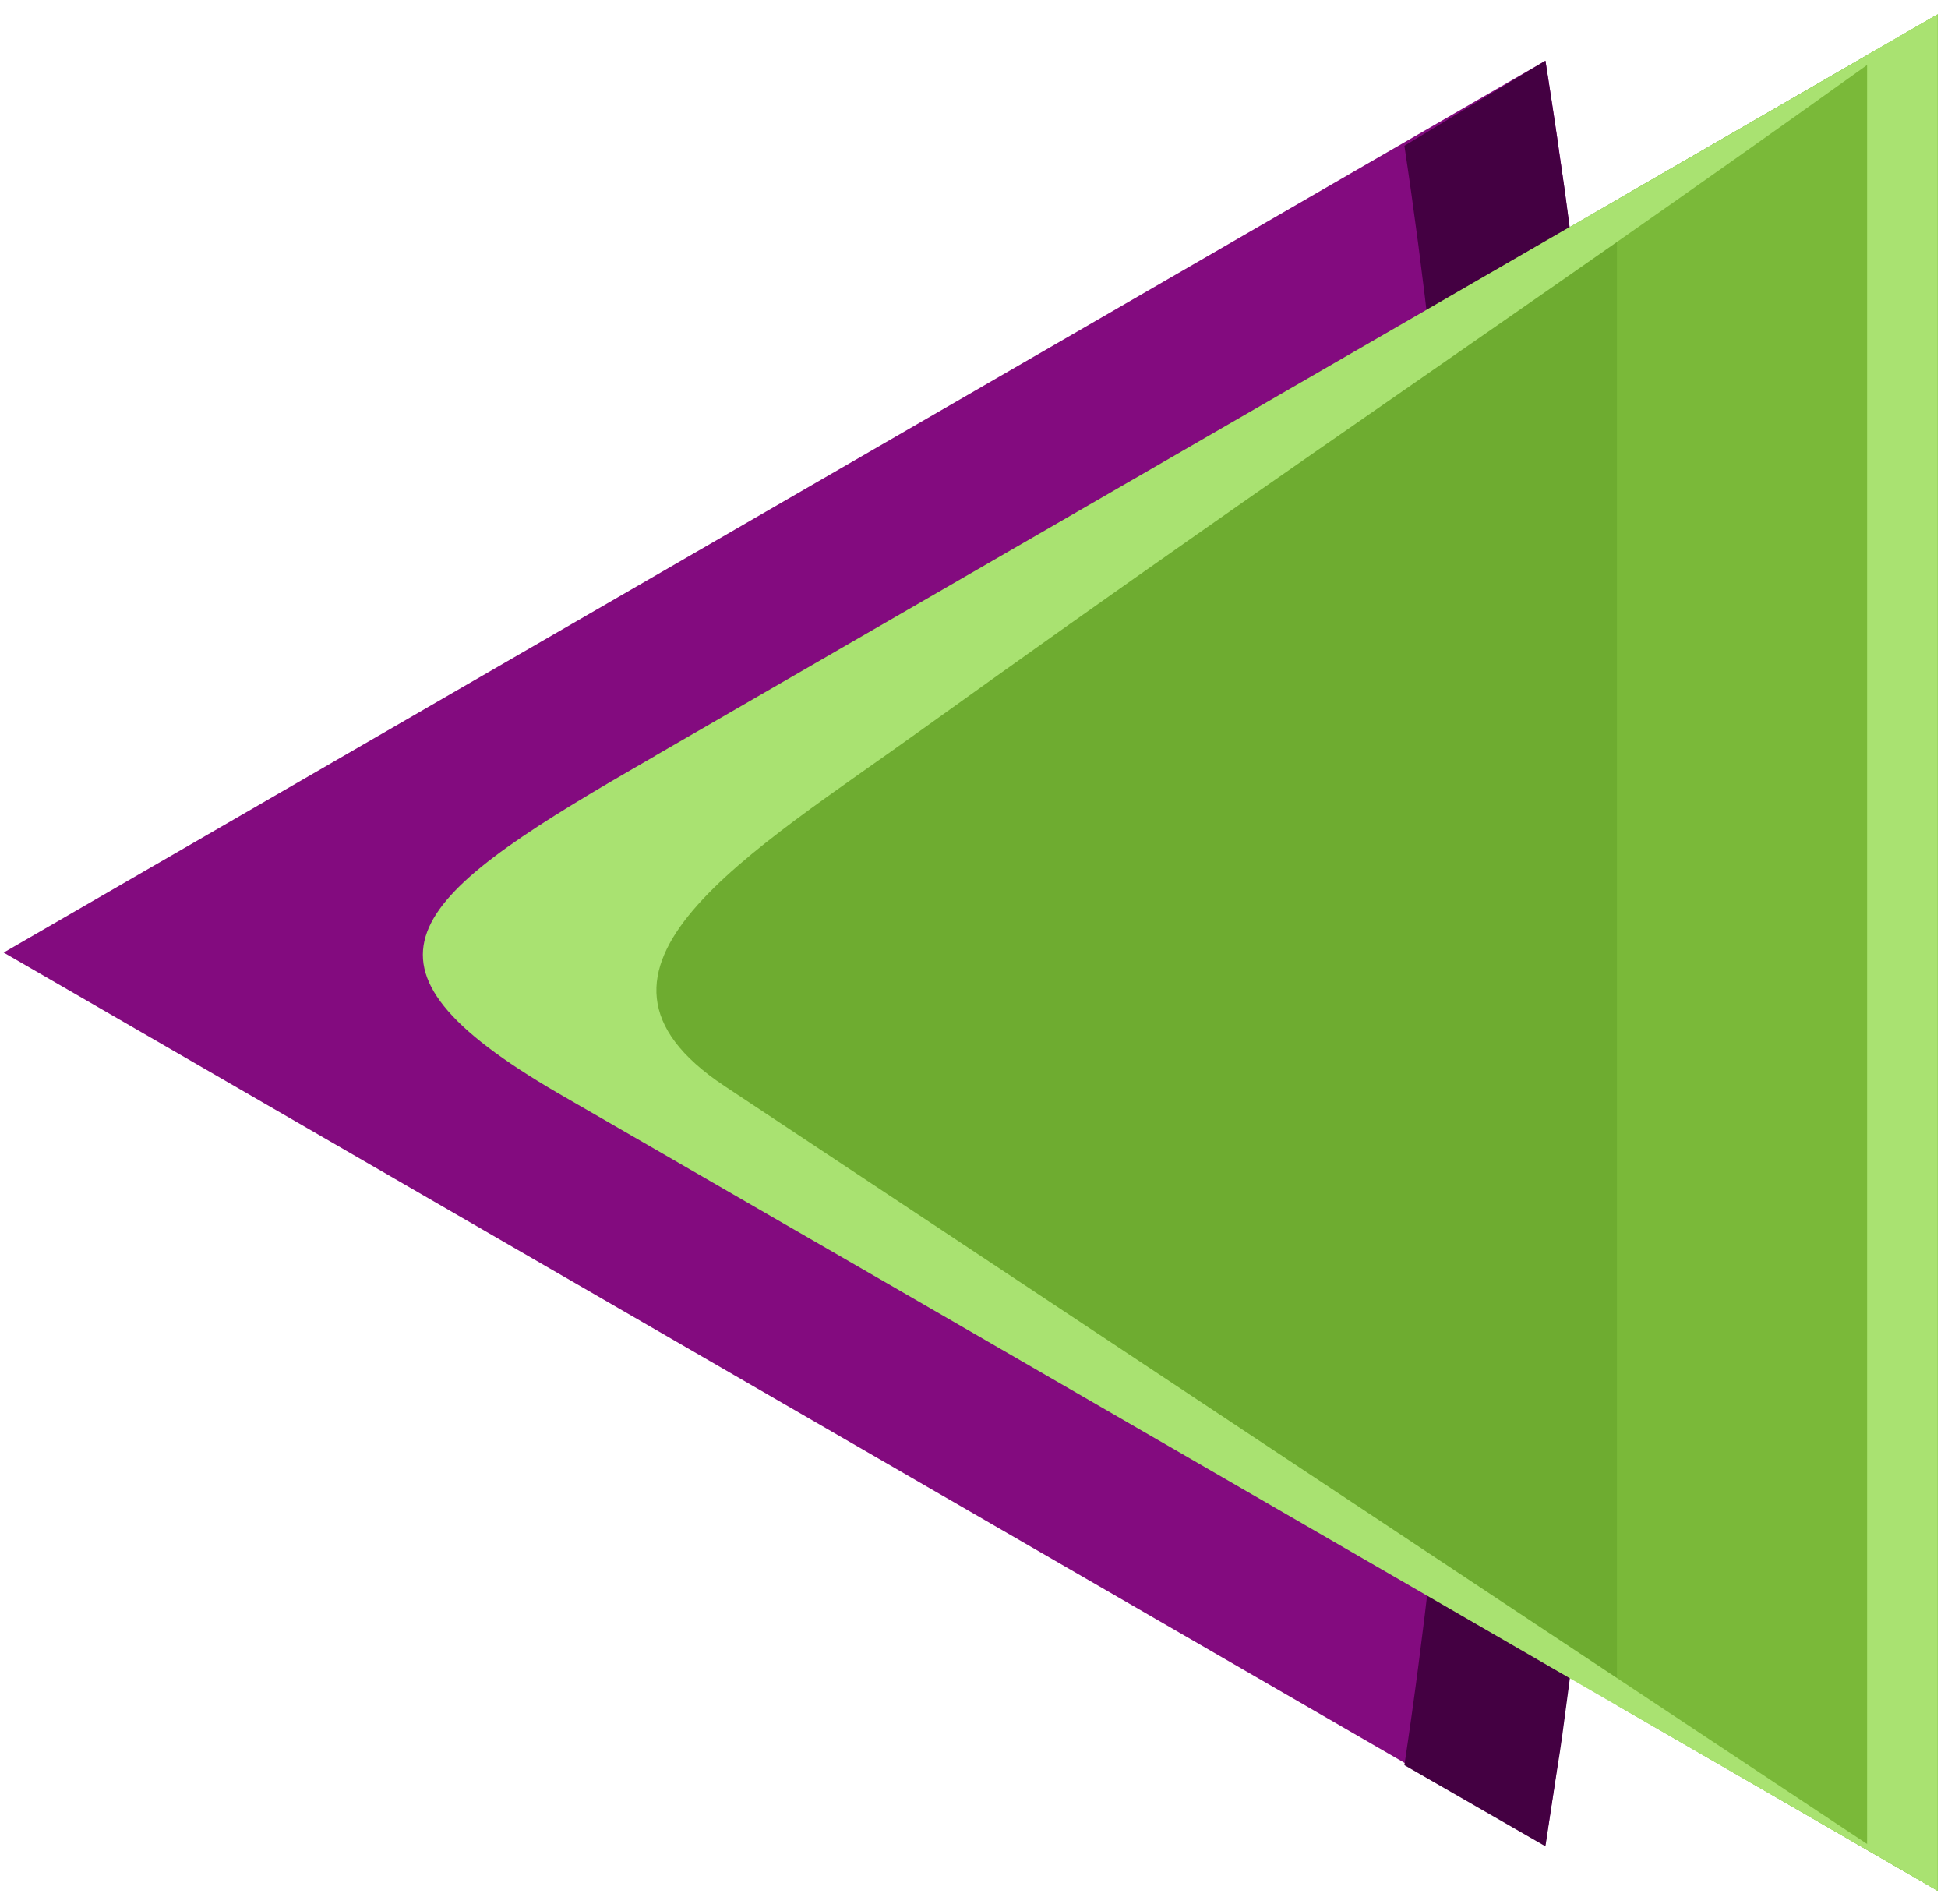 <svg width="88" height="86" viewBox="0 0 88 86" fill="none" xmlns="http://www.w3.org/2000/svg">
    <path fill-rule="evenodd" clip-rule="evenodd" d="M69.814 2.743C71.909 15.834 73 29.319 73 43.022C73 56.725 71.909 70.166 69.814 83.301L0.166 43.022L69.814 2.743Z" fill="#830B7F"/>
    <path fill-rule="evenodd" clip-rule="evenodd" d="M69.814 2.743C69.989 3.877 70.163 5.012 70.338 6.19C70.469 7.194 70.643 8.197 70.774 9.245C70.905 10.248 71.036 11.209 71.167 12.212C71.342 13.478 71.473 14.743 71.603 16.053C71.691 16.751 71.734 17.493 71.822 18.191C71.996 19.762 72.127 21.333 72.258 22.904C72.302 23.34 72.345 23.777 72.345 24.213C72.476 26.046 72.607 27.879 72.695 29.712L72.738 30.366C72.825 32.374 72.913 34.425 72.956 36.432V36.607C73 38.745 73.044 40.883 73.044 43.066C73.044 45.204 73 47.386 72.956 49.524V49.699C72.913 51.75 72.825 53.757 72.738 55.764L72.695 56.419C72.607 58.252 72.476 60.085 72.345 61.918C72.302 62.354 72.258 62.791 72.258 63.227C72.127 64.798 71.996 66.369 71.822 67.94C71.734 68.638 71.691 69.38 71.603 70.078C71.473 71.344 71.342 72.653 71.167 73.919C71.036 74.922 70.905 75.882 70.774 76.886C70.643 77.89 70.513 78.894 70.338 79.941C70.163 81.076 69.989 82.21 69.814 83.388L63.443 79.723C65.232 67.809 66.149 55.59 66.149 43.153C66.149 30.715 65.232 18.496 63.443 6.583L69.814 2.743Z" fill="#440042"/>
    <path fill-rule="evenodd" clip-rule="evenodd" d="M24.211 43.72L29.622 34.119L87.532 0.648V85.396L28.444 51.182L24.211 43.72Z" fill="#6EAC30"/>
    <path fill-rule="evenodd" clip-rule="evenodd" d="M73.043 9.027L87.532 0.648V85.396L73.043 77.017V9.027Z" fill="#7AB939"/>
    <path fill-rule="evenodd" clip-rule="evenodd" d="M28.575 34.73C50.002 22.337 66.105 13.041 87.532 0.648C69.421 13.696 59.951 19.806 41.841 32.81C33.855 38.571 24.778 43.764 32.72 49.044C51.005 61.176 69.247 73.264 87.532 85.396C65.755 72.828 46.947 61.918 25.171 49.35C15.221 43.545 18.319 40.665 28.575 34.73Z" fill="#A9E271"/>
    <path fill-rule="evenodd" clip-rule="evenodd" d="M84.346 2.481L87.532 0.648V85.396L84.346 83.519V2.481Z" fill="#A9E271"/>
</svg>
